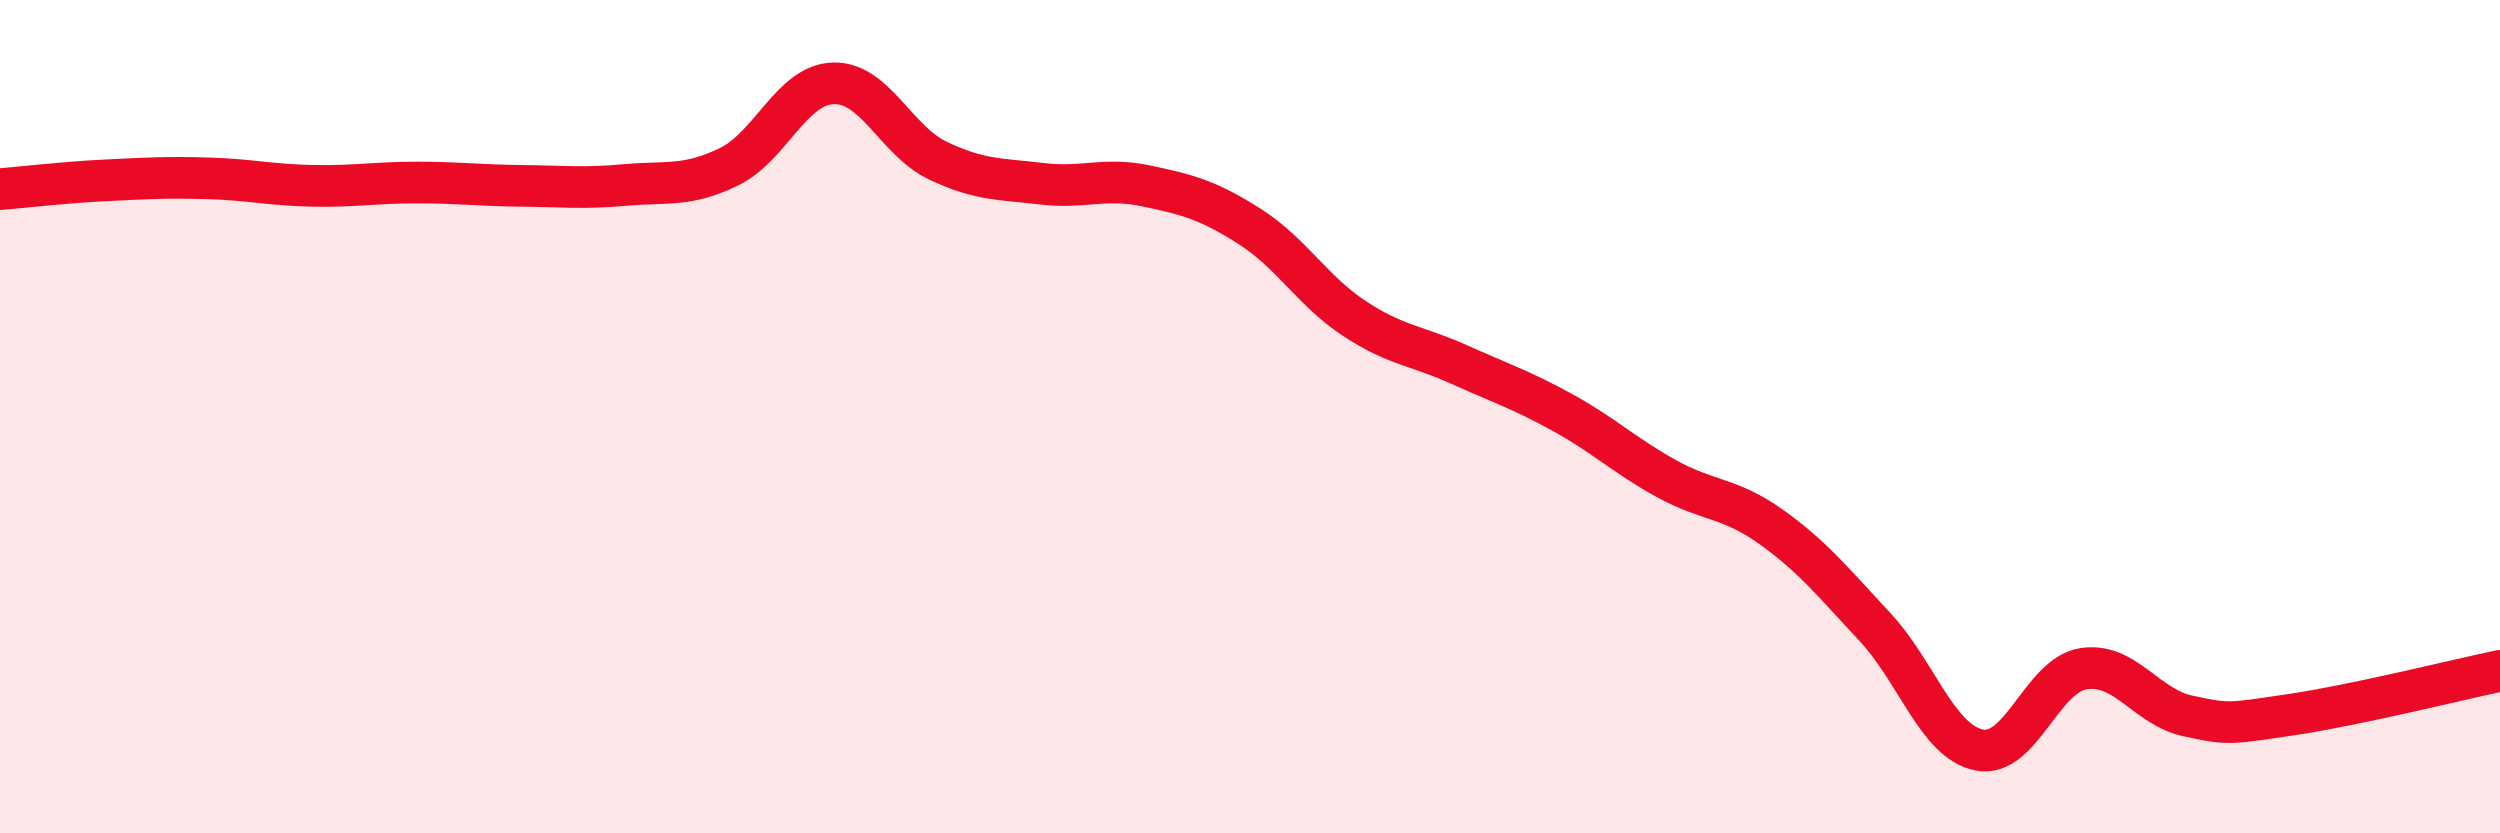 
    <svg width="60" height="20" viewBox="0 0 60 20" xmlns="http://www.w3.org/2000/svg">
      <path
        d="M 0,4.54 C 0.5,4.5 1.5,4.38 2.5,4.33 C 3.5,4.28 4,4.25 5,4.28 C 6,4.31 6.5,4.44 7.5,4.46 C 8.5,4.48 9,4.38 10,4.38 C 11,4.38 11.5,4.45 12.5,4.46 C 13.5,4.47 14,4.53 15,4.44 C 16,4.35 16.5,4.49 17.5,4 C 18.5,3.51 19,2.03 20,2 C 21,1.97 21.5,3.37 22.5,3.85 C 23.5,4.33 24,4.29 25,4.41 C 26,4.53 26.5,4.25 27.5,4.46 C 28.5,4.67 29,4.8 30,5.44 C 31,6.08 31.5,6.98 32.5,7.64 C 33.5,8.3 34,8.29 35,8.74 C 36,9.19 36.5,9.35 37.5,9.9 C 38.5,10.45 39,10.94 40,11.49 C 41,12.04 41.5,11.93 42.5,12.64 C 43.5,13.35 44,13.98 45,15.05 C 46,16.12 46.5,17.8 47.5,18 C 48.5,18.2 49,16.21 50,16.05 C 51,15.89 51.5,16.96 52.5,17.18 C 53.5,17.4 53.5,17.37 55,17.15 C 56.5,16.93 59,16.31 60,16.1L60 20L0 20Z"
        fill="#EB0A25"
        opacity="0.1"
        stroke-linecap="round"
        stroke-linejoin="round"
      />
      <path
        d="M 0,4.54 C 0.5,4.5 1.5,4.38 2.5,4.33 C 3.5,4.28 4,4.25 5,4.28 C 6,4.31 6.5,4.44 7.5,4.46 C 8.5,4.48 9,4.38 10,4.38 C 11,4.38 11.5,4.45 12.5,4.46 C 13.5,4.47 14,4.53 15,4.44 C 16,4.35 16.5,4.49 17.5,4 C 18.5,3.51 19,2.03 20,2 C 21,1.97 21.5,3.37 22.5,3.85 C 23.5,4.33 24,4.29 25,4.41 C 26,4.53 26.5,4.25 27.5,4.46 C 28.5,4.67 29,4.8 30,5.44 C 31,6.08 31.5,6.98 32.5,7.64 C 33.5,8.3 34,8.29 35,8.74 C 36,9.19 36.5,9.35 37.5,9.9 C 38.5,10.45 39,10.94 40,11.49 C 41,12.04 41.5,11.93 42.5,12.64 C 43.5,13.35 44,13.98 45,15.05 C 46,16.12 46.5,17.8 47.5,18 C 48.5,18.2 49,16.21 50,16.05 C 51,15.89 51.5,16.96 52.5,17.18 C 53.5,17.4 53.5,17.37 55,17.15 C 56.5,16.93 59,16.31 60,16.1"
        stroke="#EB0A25"
        stroke-width="1"
        fill="none"
        stroke-linecap="round"
        stroke-linejoin="round"
      />
    </svg>
  